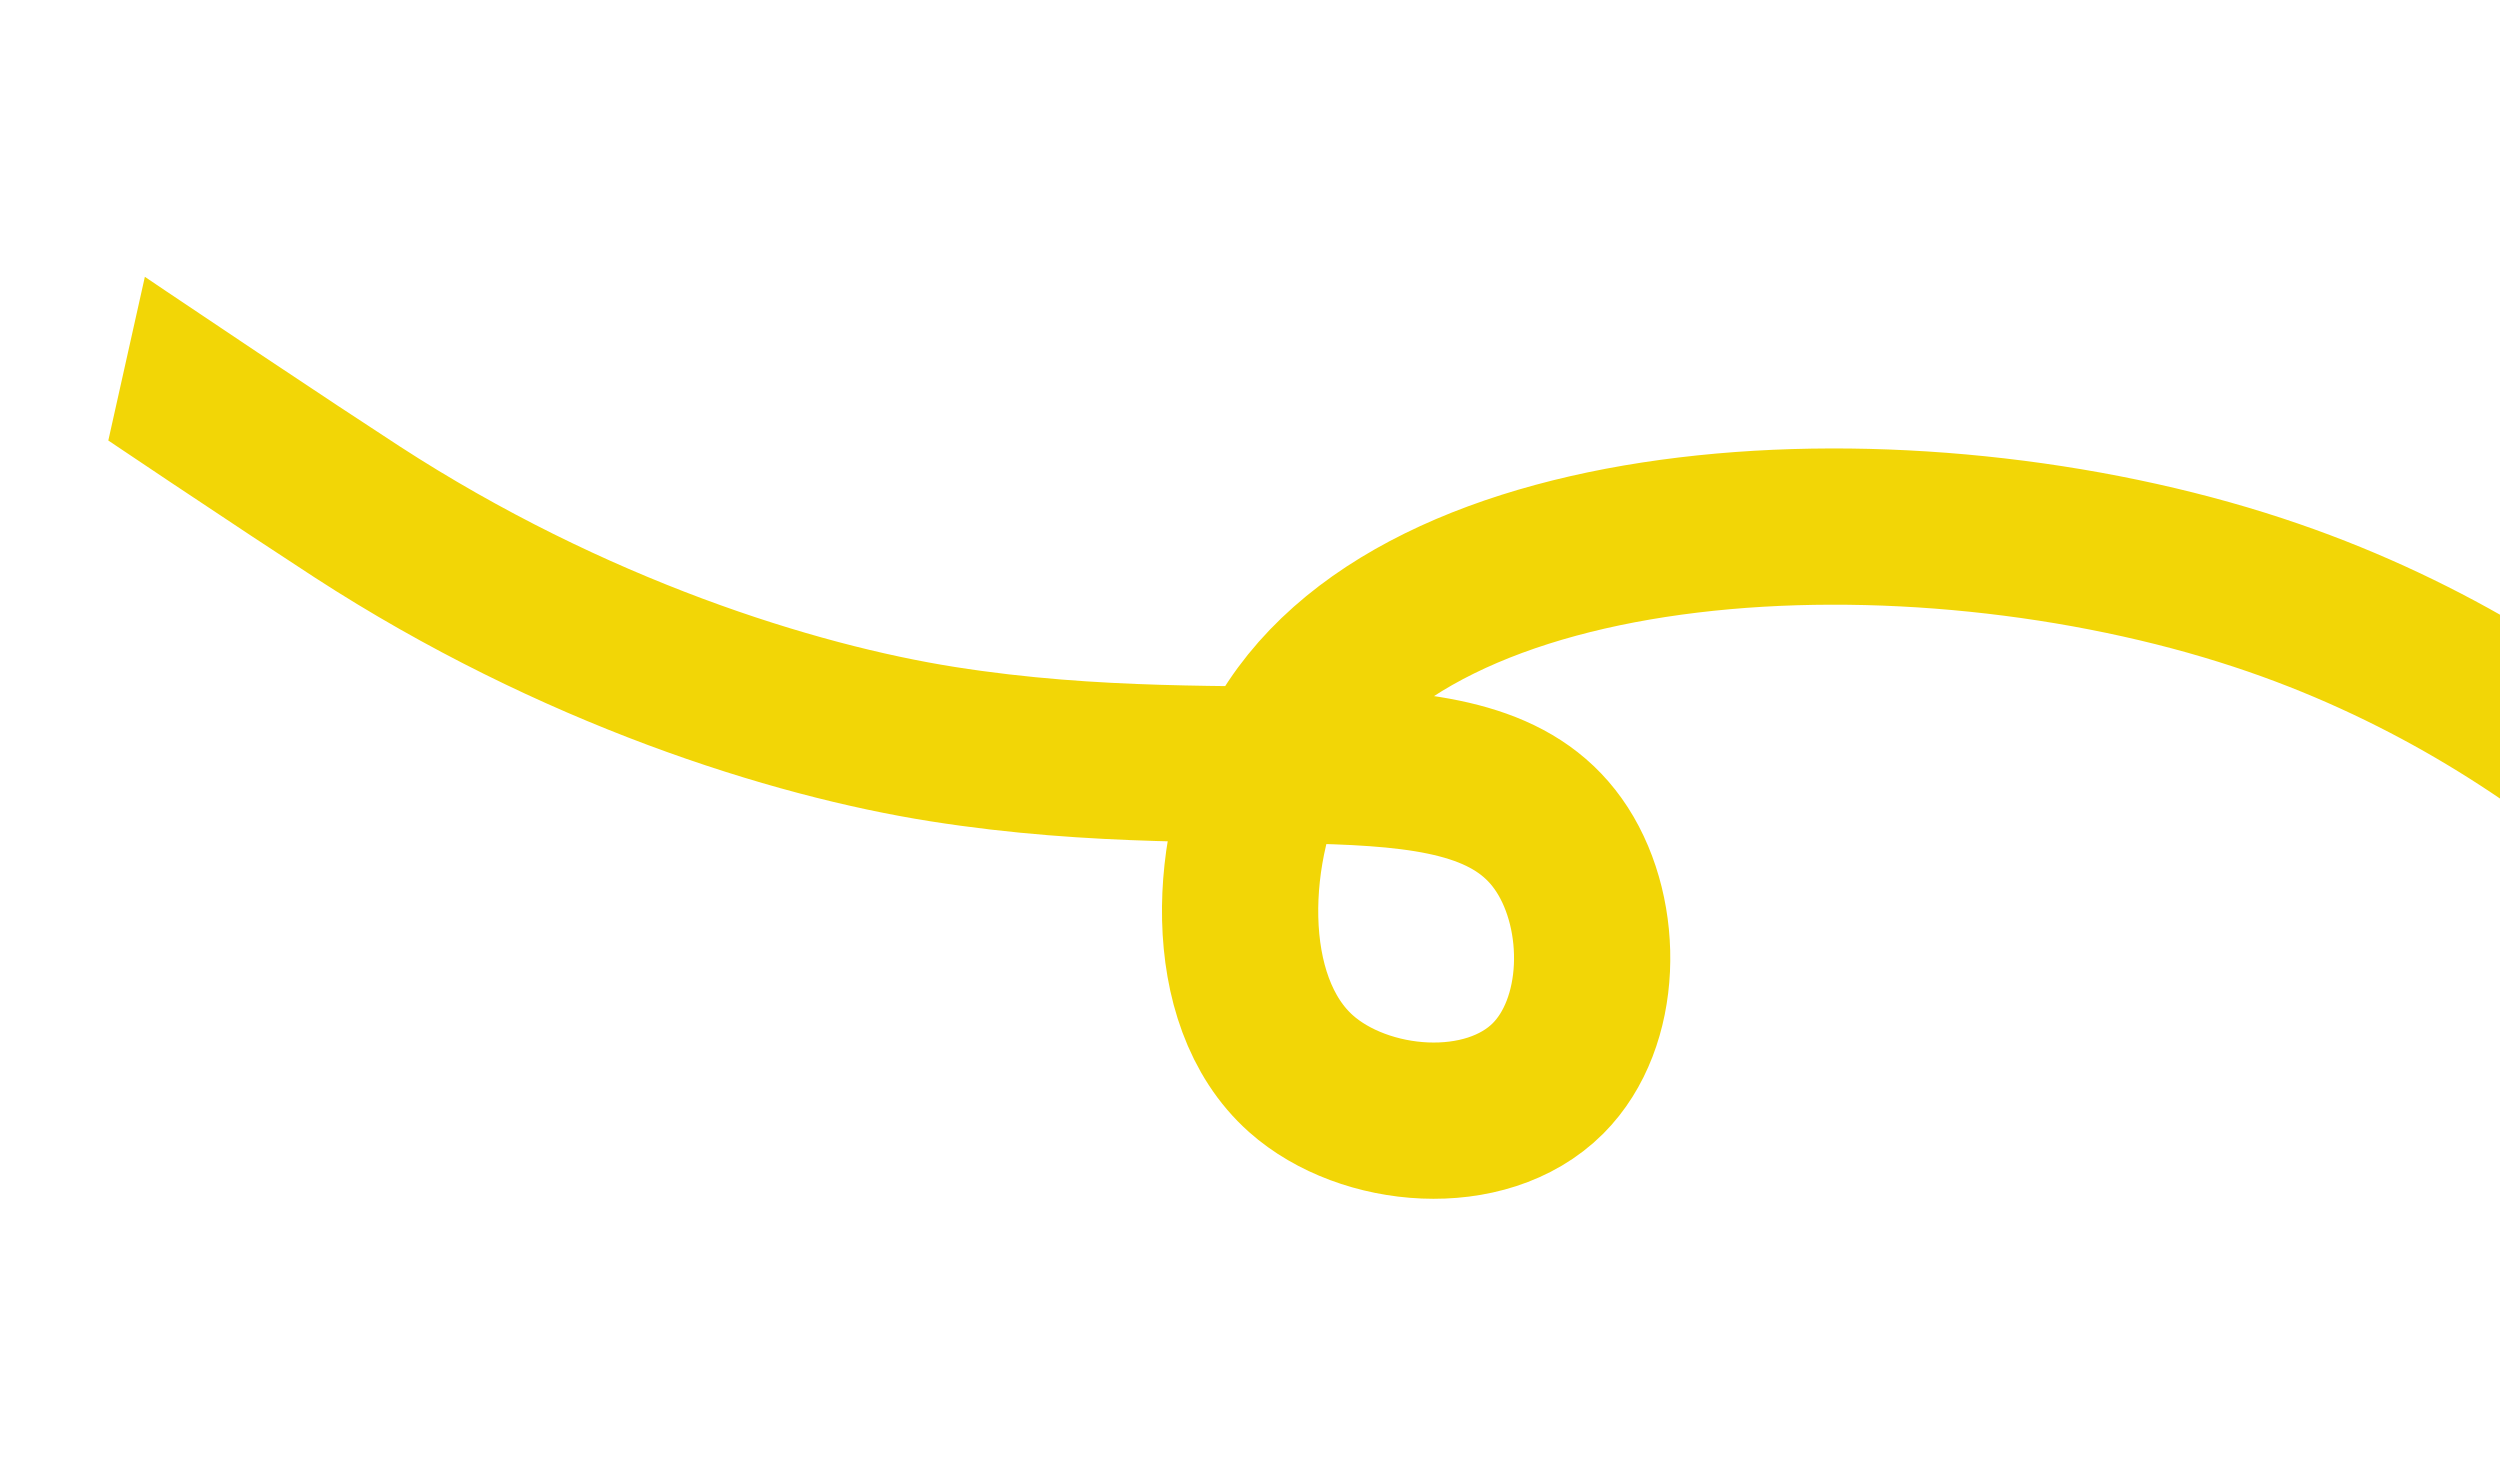 <svg width="720" height="422" viewBox="0 0 720 422" fill="none" xmlns="http://www.w3.org/2000/svg">
<g clip-path="url(#clip0_63_256)">
<path d="M827.118 304.222C799.162 265.646 742.494 201.024 650.414 170.684C550.378 137.696 406.49 144.612 368.624 215.117C353.761 242.73 350.934 288.079 374.688 309.228C392.893 325.423 427.905 328.502 445.821 310.592C461.796 294.599 462.234 263.841 449.904 244.713C425.606 207.029 360.733 228.442 271.427 214.301C228.505 207.522 165 187.751 102.802 147.386C64.156 122.306 -54.097 42.729 -69 30.38C-157.424 -42.926 -246 -23.039 -378 -18C-429.035 -16.052 -661.5 -67 -797 -184.5" stroke="#F2D606" stroke-width="45" stroke-miterlimit="10"/>
</g>
<defs>
<clipPath id="clip0_63_256">
<rect width="712.525" height="273.135" fill="white" transform="translate(695.401 421.841) rotate(-167.413)"/>
</clipPath>
</defs>
</svg>
